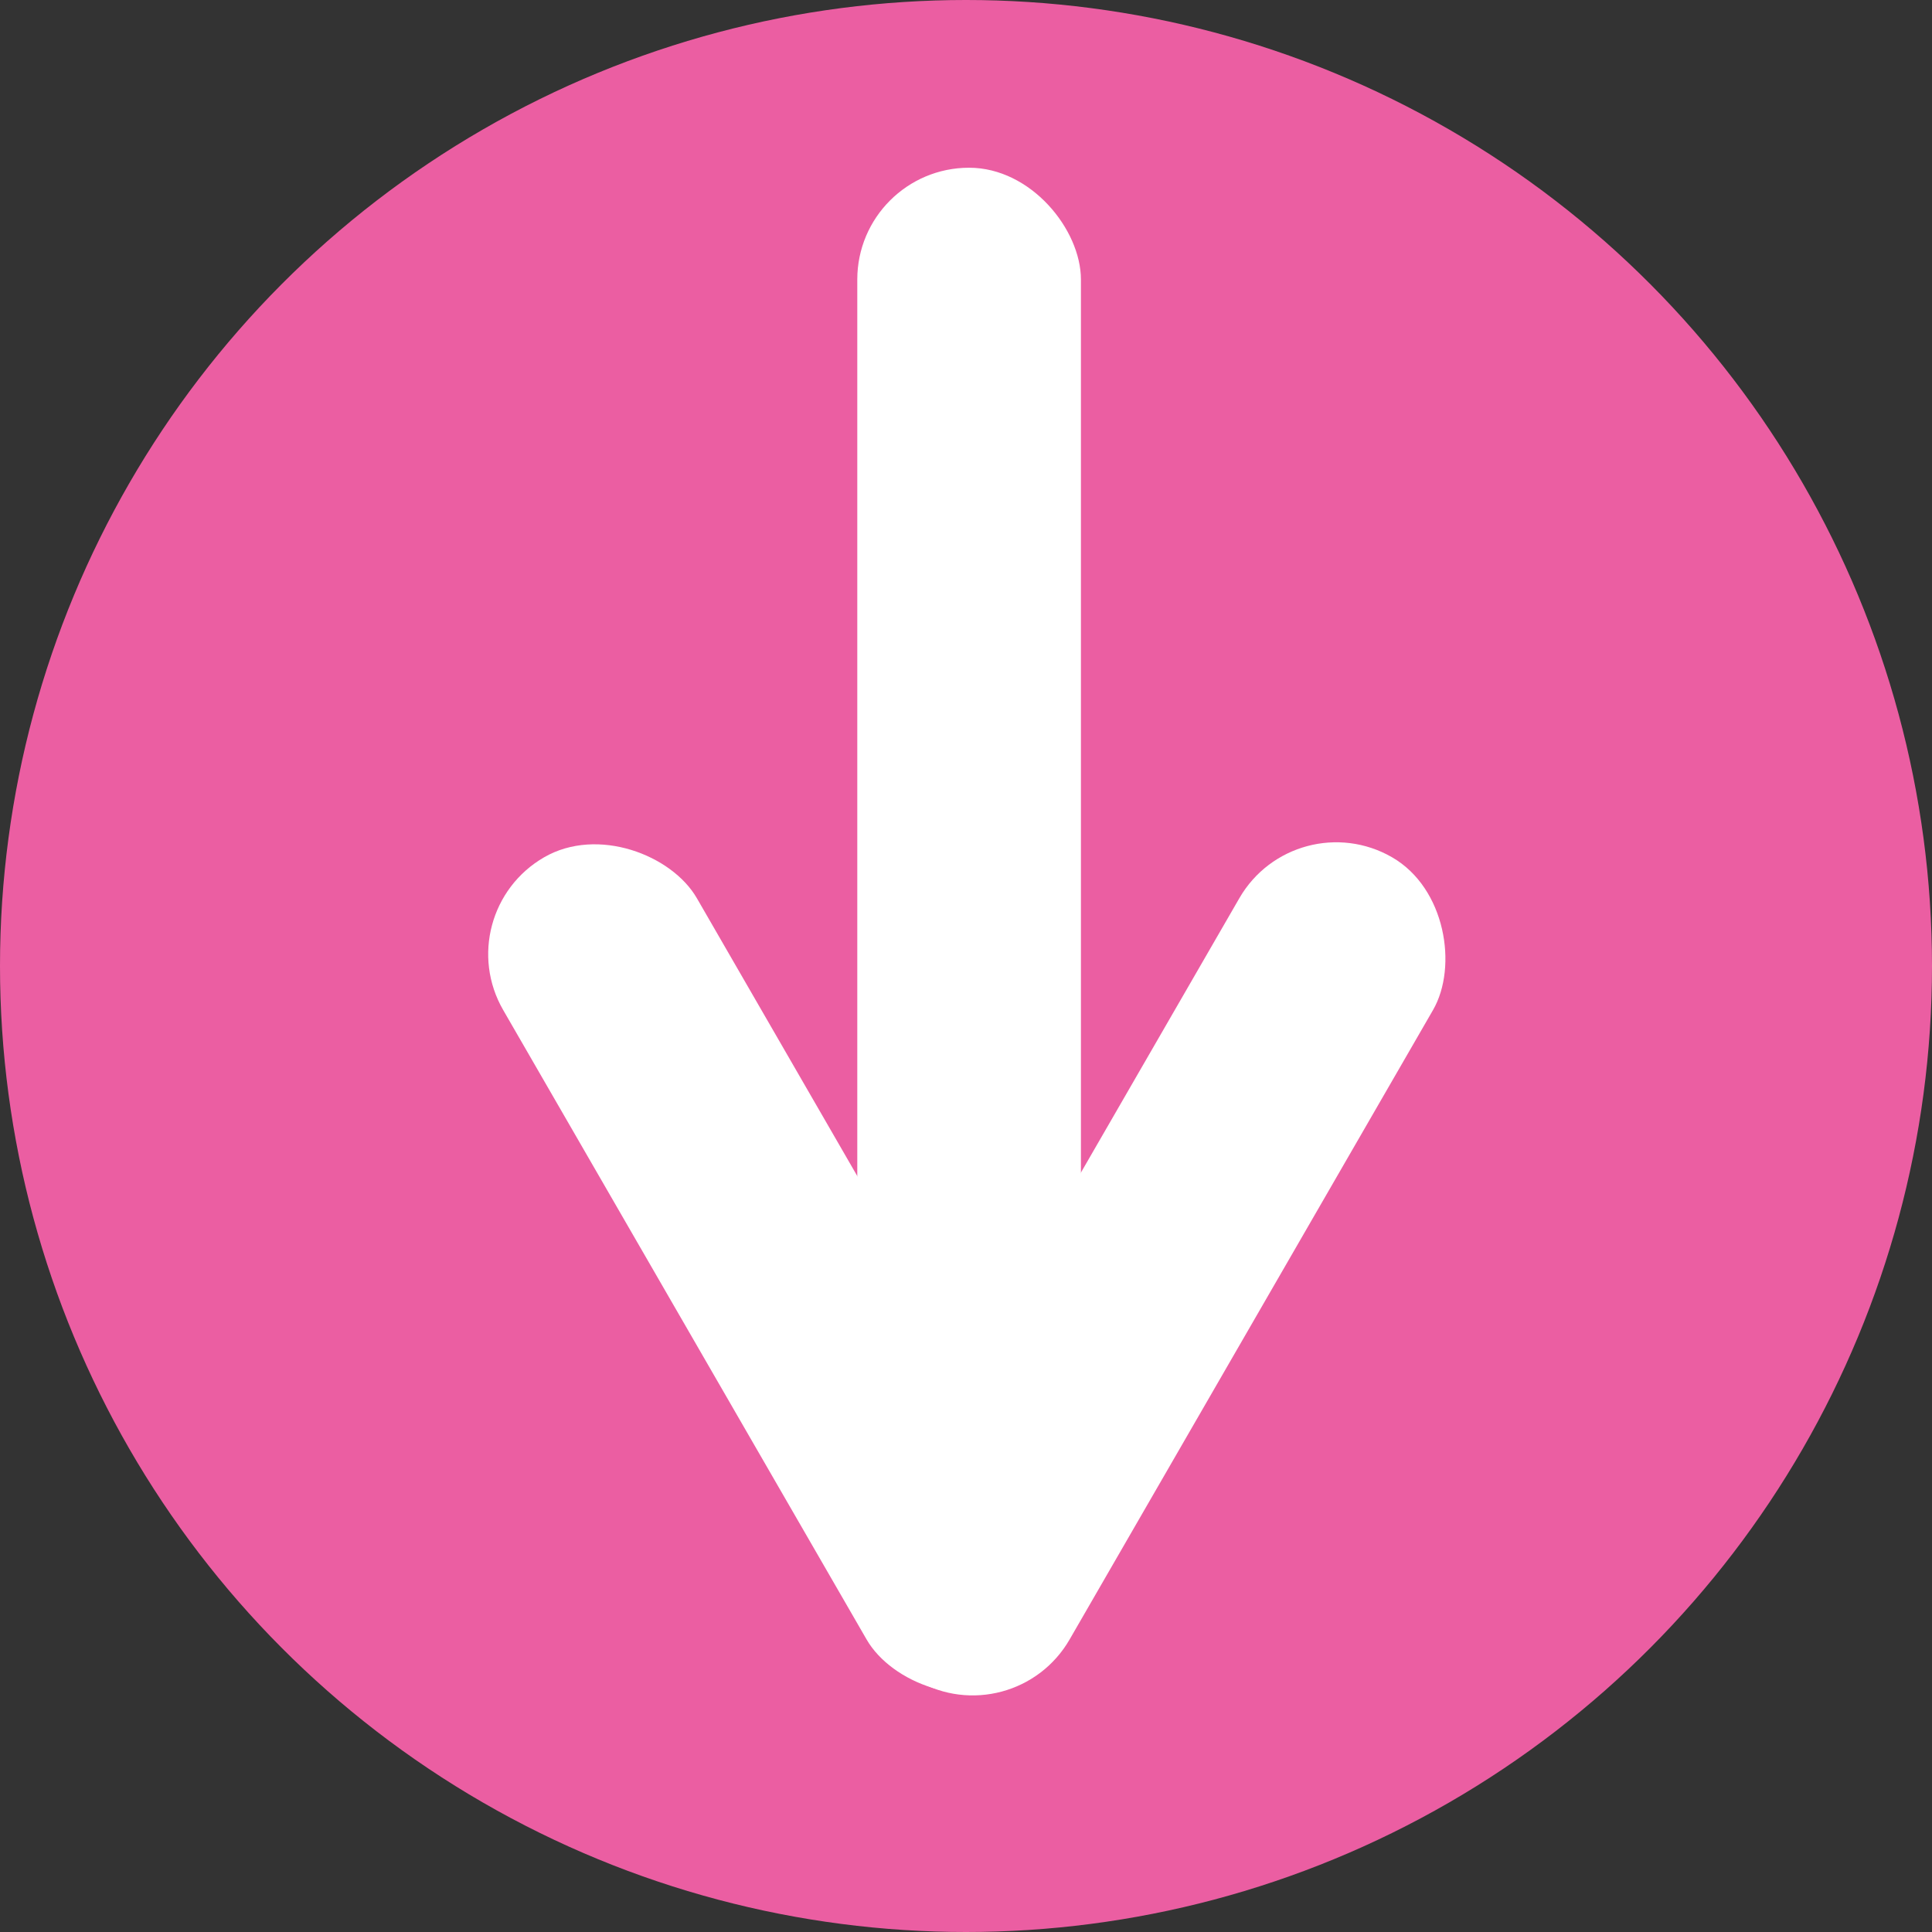 <?xml version="1.0" encoding="UTF-8"?> <svg xmlns="http://www.w3.org/2000/svg" width="311" height="311" viewBox="0 0 311 311" fill="none"><rect x="0" y="0" width="311" height="311" fill="#333333" stroke="none"/><circle cx="155.5" cy="155.5" r="155.5" fill="#EB5EA2"></circle><rect x="138" y="27" width="36" height="244" rx="18" fill="white"></rect><rect x="72" y="147" width="36" height="153" rx="18" transform="rotate(-30 72 147)" fill="white"></rect><rect x="208.5" y="129" width="36" height="153" rx="18" transform="rotate(30 208.5 129)" fill="white"></rect></svg> 